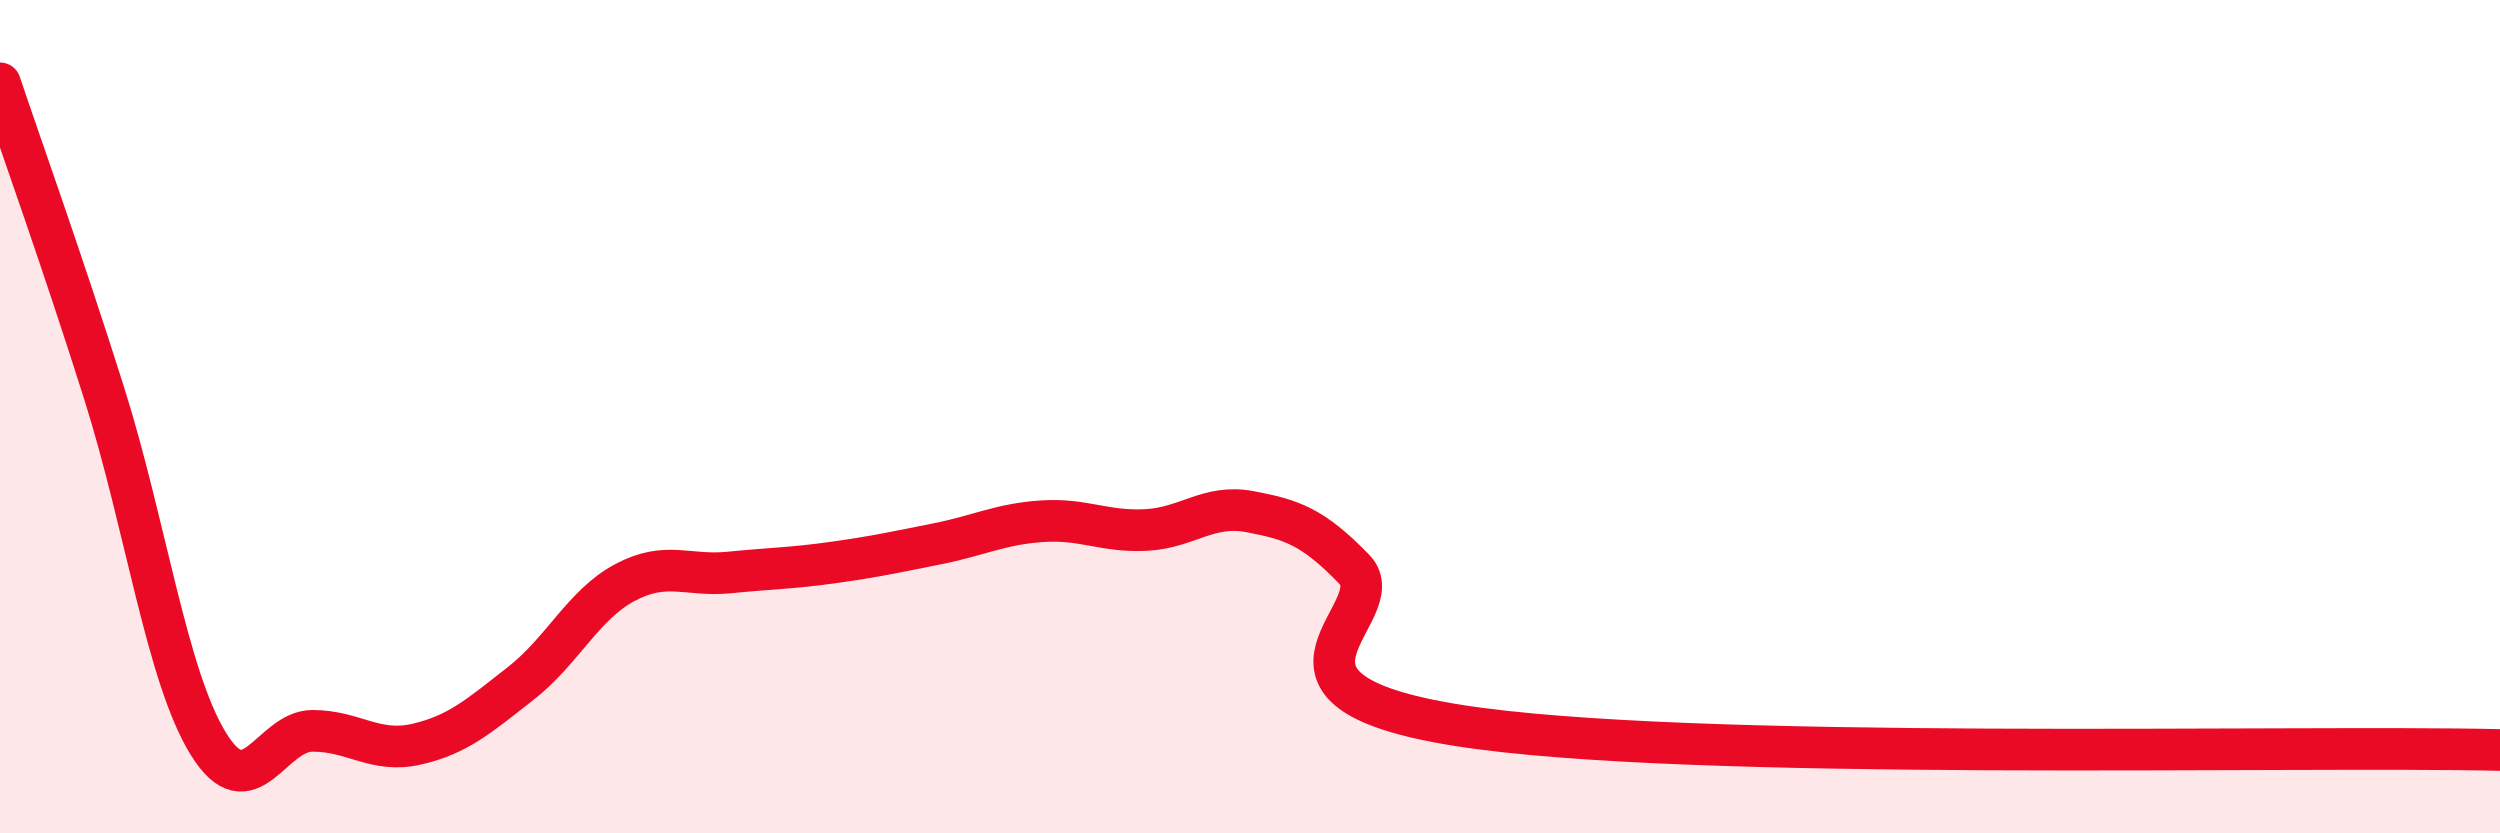
    <svg width="60" height="20" viewBox="0 0 60 20" xmlns="http://www.w3.org/2000/svg">
      <path
        d="M 0,2 C 0.5,3.49 1.5,6.27 2.5,9.44 C 3.5,12.61 4,16.23 5,17.85 C 6,19.47 6.5,17.54 7.5,17.54 C 8.5,17.54 9,18.09 10,17.86 C 11,17.63 11.5,17.18 12.5,16.4 C 13.5,15.62 14,14.51 15,13.98 C 16,13.45 16.5,13.84 17.5,13.74 C 18.5,13.64 19,13.64 20,13.5 C 21,13.36 21.5,13.25 22.5,13.05 C 23.5,12.85 24,12.58 25,12.51 C 26,12.44 26.5,12.77 27.5,12.72 C 28.5,12.67 29,12.09 30,12.28 C 31,12.47 31.5,12.63 32.5,13.66 C 33.5,14.69 29.5,16.54 35,17.41 C 40.5,18.28 55,17.88 60,18L60 20L0 20Z"
        fill="#EB0A25"
        opacity="0.1"
        stroke-linecap="round"
        stroke-linejoin="round"
      />
      <path
        d="M 0,2 C 0.5,3.49 1.5,6.27 2.5,9.44 C 3.5,12.61 4,16.23 5,17.85 C 6,19.47 6.5,17.54 7.5,17.54 C 8.5,17.54 9,18.09 10,17.86 C 11,17.63 11.5,17.18 12.5,16.4 C 13.5,15.62 14,14.51 15,13.98 C 16,13.45 16.5,13.84 17.5,13.74 C 18.5,13.64 19,13.64 20,13.5 C 21,13.36 21.5,13.25 22.5,13.05 C 23.5,12.85 24,12.58 25,12.51 C 26,12.44 26.5,12.77 27.5,12.72 C 28.5,12.67 29,12.09 30,12.28 C 31,12.47 31.5,12.63 32.5,13.66 C 33.5,14.69 29.5,16.54 35,17.41 C 40.5,18.28 55,17.88 60,18"
        stroke="#EB0A25"
        stroke-width="1"
        fill="none"
        stroke-linecap="round"
        stroke-linejoin="round"
      />
    </svg>
  